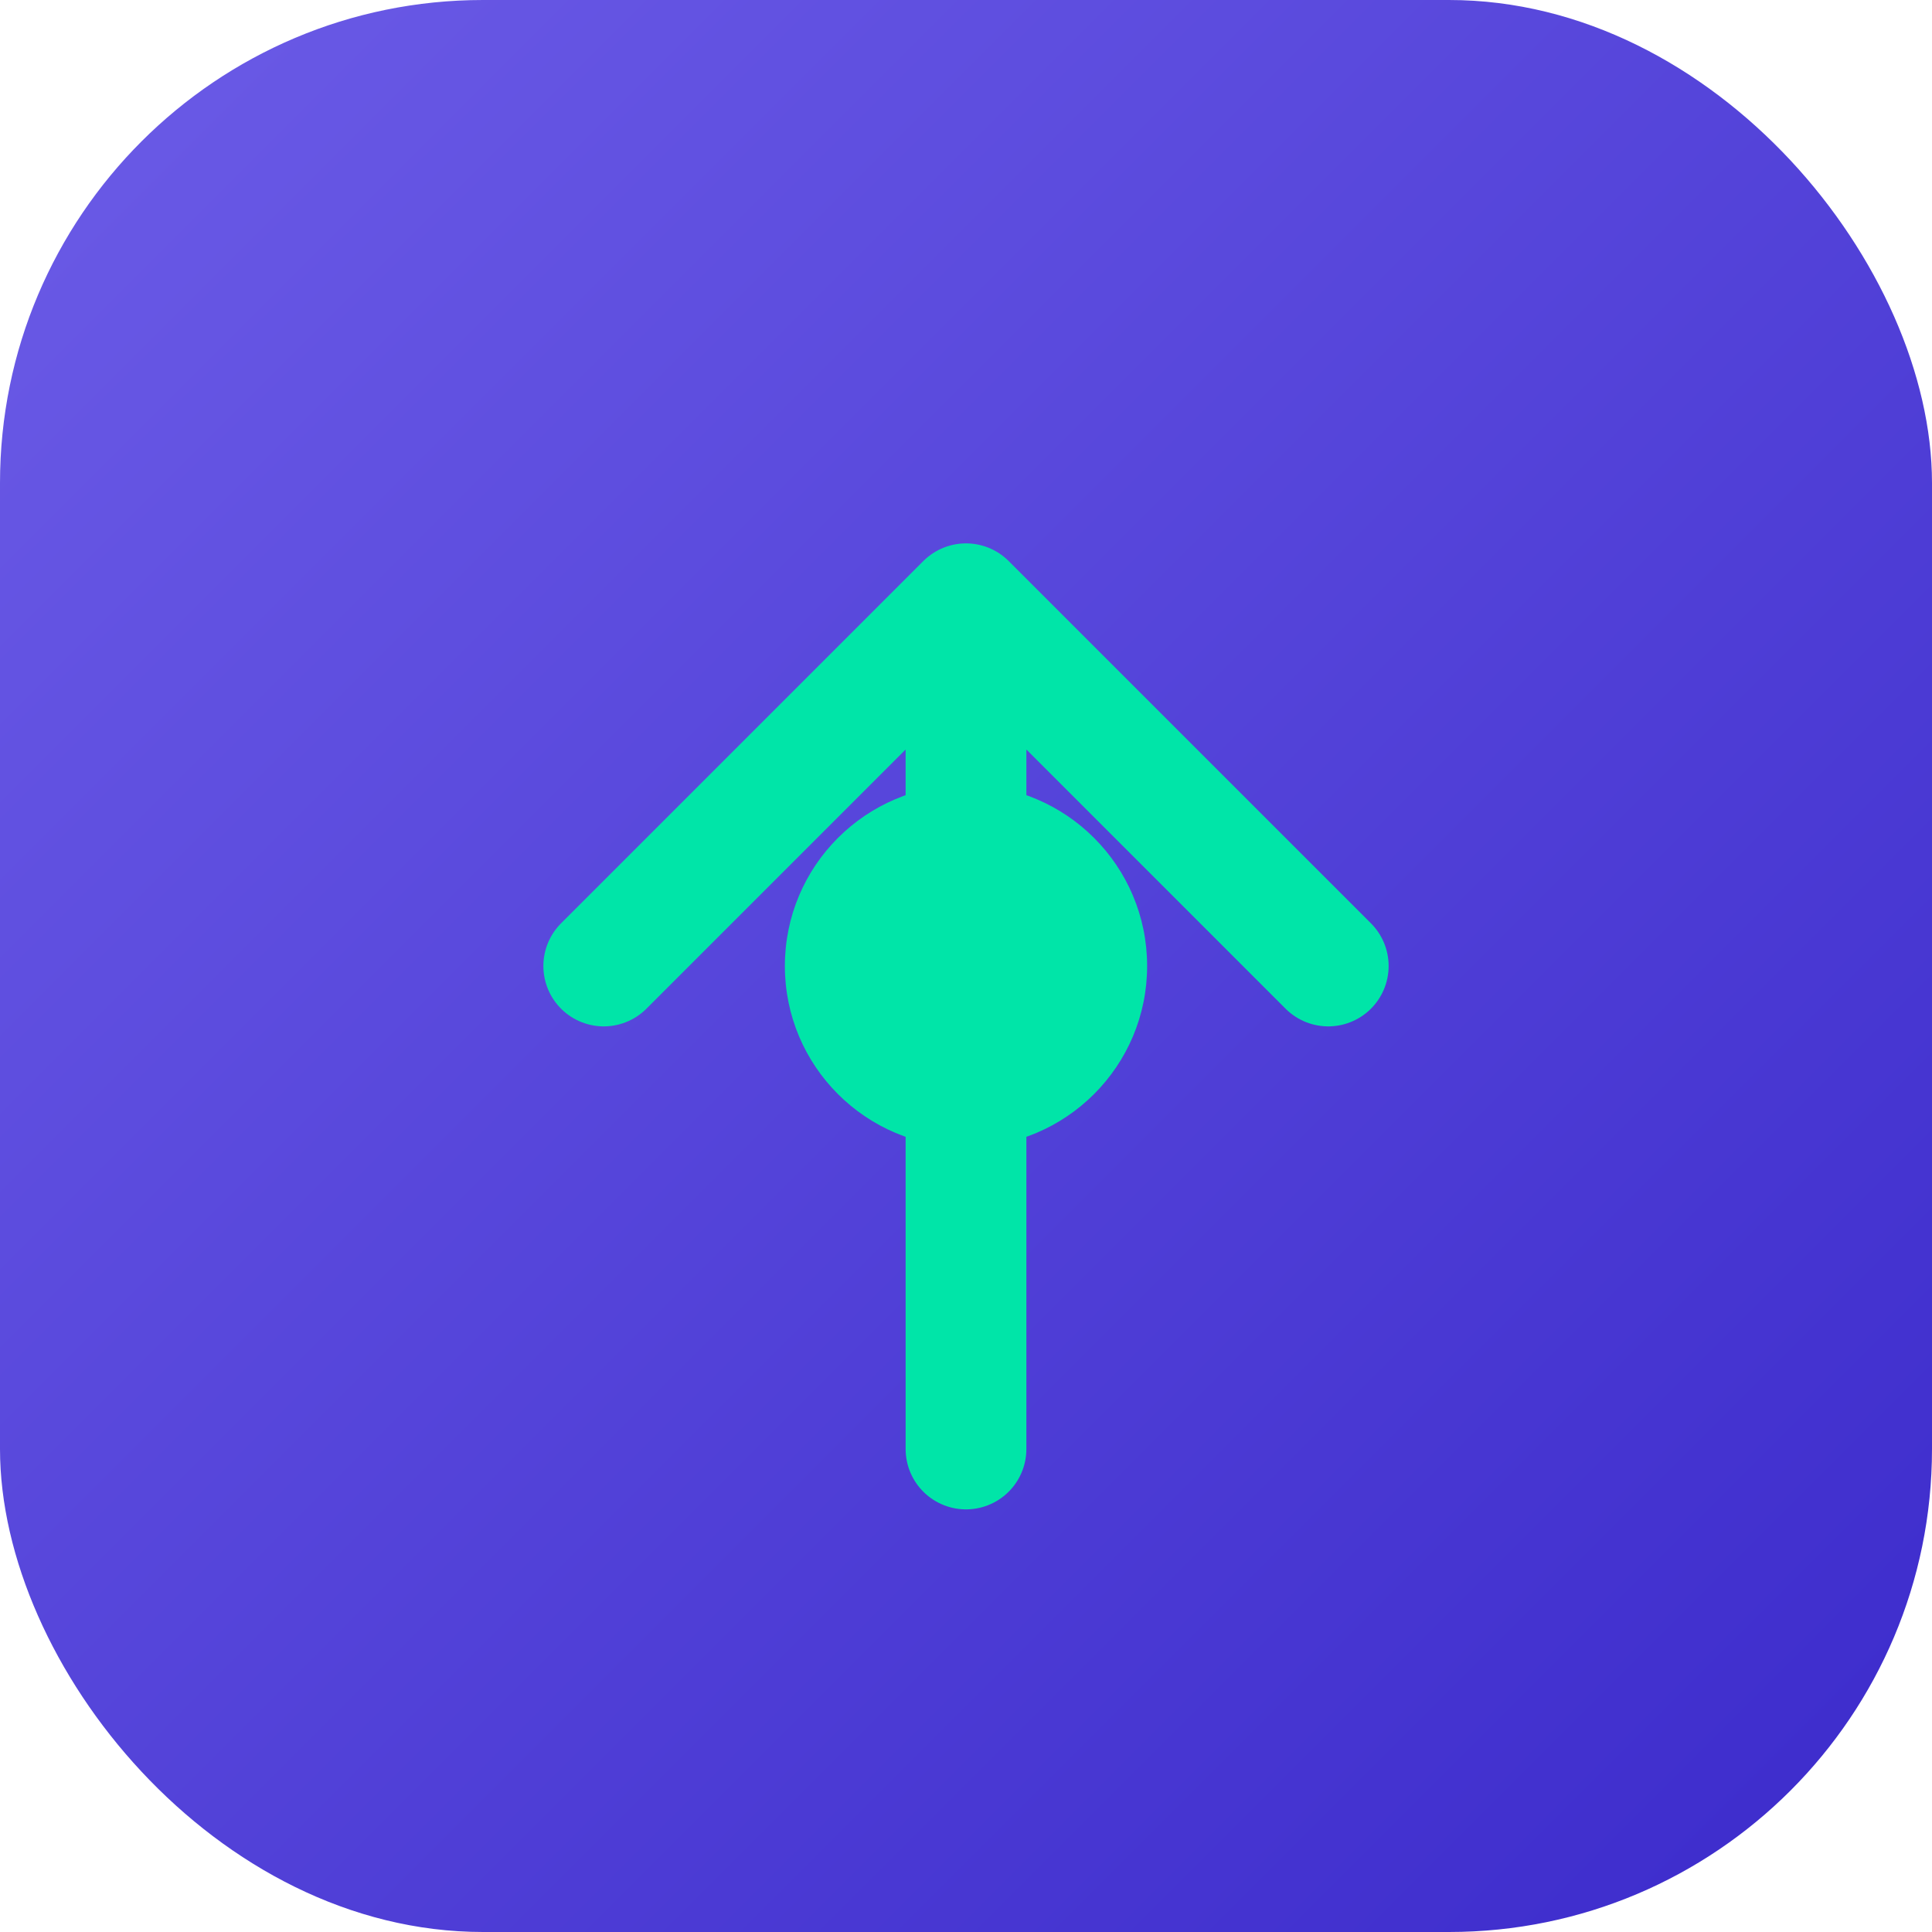 <svg xmlns="http://www.w3.org/2000/svg" width="64" height="64" viewBox="0 0 64 64" role="img" aria-label="Mindforge icon">
  <defs>
    <linearGradient id="favicon-bg" x1="0" y1="0" x2="1" y2="1">
      <stop offset="0" stop-color="#6C5CE7"/>
      <stop offset="1" stop-color="#3B2ACB"/>
    </linearGradient>
  </defs>
  <rect width="64" height="64" rx="16" fill="url(#favicon-bg)"/>
  <path d="M20 32 L32 20 L44 32 M32 20 L32 48" stroke="#00E5A8" stroke-width="4" stroke-linecap="round" stroke-linejoin="round" fill="none"/>
  <circle cx="32" cy="32" r="6" fill="#00E5A8"/>
</svg>
